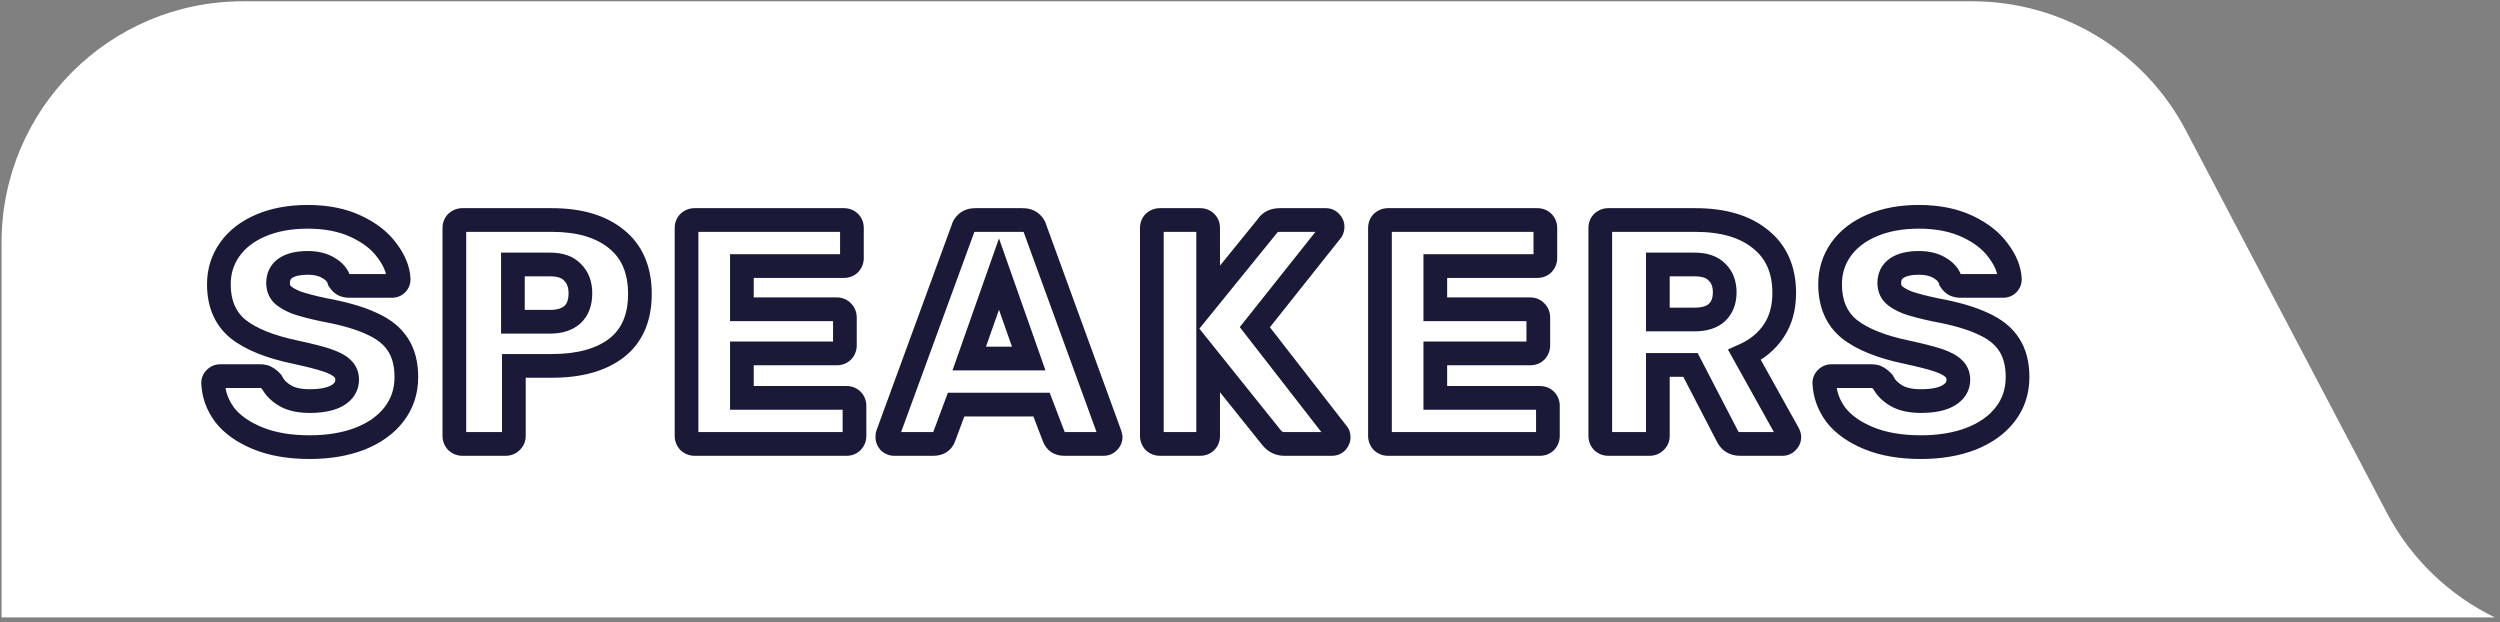 <svg xmlns="http://www.w3.org/2000/svg" width="422" height="105" viewBox="0 0 422 105" fill="none"><rect x="0" y="0" width="422" height="105" fill="#808080" stroke="none"/><g clip-path="url(#clip0_166_146)"><path d="M421.114 104.219C413.429 100.471 406.993 94.353 402.907 86.579L368.959 21.991C361.922 8.6 348.037 0.219 332.917 0.219H40.987C18.499 0.219 0.265 18.453 0.265 40.941V104.219H421.114Z" fill="white"></path></g><mask id="path-2-outside-1_166_146" maskUnits="userSpaceOnUse" x="33.409" y="33.938" width="310" height="44" fill="black"><rect fill="white" x="33.409" y="33.938" width="310" height="44"></rect><path d="M52.283 75.478C48.863 75.478 45.929 74.974 43.481 73.966C41.033 72.958 39.179 71.644 37.919 70.024C36.695 68.368 36.047 66.568 35.975 64.624C35.975 64.336 36.083 64.084 36.299 63.868C36.551 63.616 36.839 63.49 37.163 63.49H43.967C44.399 63.49 44.741 63.58 44.993 63.76C45.281 63.904 45.569 64.138 45.857 64.462C46.325 65.398 47.081 66.172 48.125 66.784C49.169 67.396 50.555 67.702 52.283 67.702C54.335 67.702 55.901 67.378 56.981 66.73C58.061 66.082 58.601 65.2 58.601 64.084C58.601 63.292 58.313 62.644 57.737 62.14C57.197 61.636 56.333 61.186 55.145 60.79C53.957 60.394 52.193 59.944 49.853 59.44C45.533 58.54 42.293 57.226 40.133 55.498C38.009 53.734 36.947 51.232 36.947 47.992C36.947 45.796 37.559 43.834 38.783 42.106C40.007 40.378 41.753 39.028 44.021 38.056C46.289 37.084 48.935 36.598 51.959 36.598C55.091 36.598 57.809 37.138 60.113 38.218C62.417 39.298 64.163 40.666 65.351 42.322C66.575 43.942 67.223 45.544 67.295 47.128C67.295 47.452 67.187 47.722 66.971 47.938C66.755 48.154 66.485 48.262 66.161 48.262H59.033C58.601 48.262 58.241 48.19 57.953 48.046C57.701 47.902 57.467 47.668 57.251 47.344C57.035 46.516 56.441 45.814 55.469 45.238C54.533 44.662 53.363 44.374 51.959 44.374C50.339 44.374 49.097 44.662 48.233 45.238C47.369 45.814 46.937 46.66 46.937 47.776C46.937 48.532 47.171 49.162 47.639 49.666C48.143 50.17 48.935 50.638 50.015 51.07C51.131 51.466 52.715 51.88 54.767 52.312C58.115 52.924 60.779 53.698 62.759 54.634C64.775 55.534 66.251 56.722 67.187 58.198C68.123 59.638 68.591 61.456 68.591 63.652C68.591 66.064 67.889 68.17 66.485 69.97C65.117 71.734 63.191 73.102 60.707 74.074C58.259 75.01 55.451 75.478 52.283 75.478ZM78.046 74.938C77.686 74.938 77.362 74.812 77.074 74.56C76.822 74.272 76.696 73.948 76.696 73.588V38.488C76.696 38.092 76.822 37.768 77.074 37.516C77.362 37.264 77.686 37.138 78.046 37.138H93.166C97.774 37.138 101.392 38.2 104.02 40.324C106.684 42.448 108.016 45.544 108.016 49.612C108.016 53.644 106.702 56.686 104.074 58.738C101.446 60.754 97.81 61.762 93.166 61.762H86.74V73.588C86.74 73.984 86.596 74.308 86.308 74.56C86.056 74.812 85.732 74.938 85.336 74.938H78.046ZM92.896 54.31C94.48 54.31 95.722 53.914 96.622 53.122C97.522 52.294 97.972 51.088 97.972 49.504C97.972 48.028 97.54 46.858 96.676 45.994C95.848 45.094 94.588 44.644 92.896 44.644H86.578V54.31H92.896ZM117.238 74.938C116.878 74.938 116.554 74.812 116.266 74.56C116.014 74.272 115.888 73.948 115.888 73.588V38.488C115.888 38.092 116.014 37.768 116.266 37.516C116.554 37.264 116.878 37.138 117.238 37.138H142.456C142.852 37.138 143.176 37.264 143.428 37.516C143.68 37.768 143.806 38.092 143.806 38.488V43.564C143.806 43.924 143.68 44.248 143.428 44.536C143.176 44.788 142.852 44.914 142.456 44.914H125.23V52.204H141.268C141.664 52.204 141.988 52.348 142.24 52.636C142.492 52.888 142.618 53.212 142.618 53.608V58.306C142.618 58.666 142.492 58.99 142.24 59.278C141.988 59.53 141.664 59.656 141.268 59.656H125.23V67.162H142.888C143.284 67.162 143.608 67.288 143.86 67.54C144.112 67.792 144.238 68.116 144.238 68.512V73.588C144.238 73.948 144.112 74.272 143.86 74.56C143.608 74.812 143.284 74.938 142.888 74.938H117.238ZM150.916 74.938C150.628 74.938 150.358 74.83 150.106 74.614C149.89 74.362 149.782 74.092 149.782 73.804C149.782 73.588 149.8 73.426 149.836 73.318L162.526 38.65C162.634 38.218 162.868 37.858 163.228 37.57C163.588 37.282 164.056 37.138 164.632 37.138H172.624C173.2 37.138 173.668 37.282 174.028 37.57C174.388 37.858 174.622 38.218 174.73 38.65L187.366 73.318L187.474 73.804C187.474 74.092 187.348 74.362 187.096 74.614C186.88 74.83 186.61 74.938 186.286 74.938H179.644C178.78 74.938 178.204 74.56 177.916 73.804L175.81 68.296H161.392L159.34 73.804C159.052 74.56 158.458 74.938 157.558 74.938H150.916ZM173.65 60.52L168.628 46.264L163.606 60.52H173.65ZM195.781 74.938C195.421 74.938 195.097 74.812 194.809 74.56C194.557 74.272 194.431 73.948 194.431 73.588V38.488C194.431 38.092 194.557 37.768 194.809 37.516C195.097 37.264 195.421 37.138 195.781 37.138H202.585C202.981 37.138 203.305 37.264 203.557 37.516C203.809 37.768 203.935 38.092 203.935 38.488V50.476L213.925 38.164C214.357 37.48 215.059 37.138 216.031 37.138H223.807C224.131 37.138 224.401 37.264 224.617 37.516C224.833 37.732 224.941 37.984 224.941 38.272C224.941 38.524 224.887 38.74 224.779 38.92L211.819 55.228L225.751 73.156C225.895 73.3 225.967 73.516 225.967 73.804C225.967 74.092 225.859 74.362 225.643 74.614C225.427 74.83 225.157 74.938 224.833 74.938H216.787C215.923 74.938 215.203 74.578 214.627 73.858L203.935 60.52V73.588C203.935 73.984 203.809 74.308 203.557 74.56C203.305 74.812 202.981 74.938 202.585 74.938H195.781ZM234.287 74.938C233.927 74.938 233.603 74.812 233.315 74.56C233.063 74.272 232.937 73.948 232.937 73.588V38.488C232.937 38.092 233.063 37.768 233.315 37.516C233.603 37.264 233.927 37.138 234.287 37.138H259.505C259.901 37.138 260.225 37.264 260.477 37.516C260.729 37.768 260.855 38.092 260.855 38.488V43.564C260.855 43.924 260.729 44.248 260.477 44.536C260.225 44.788 259.901 44.914 259.505 44.914H242.279V52.204H258.317C258.713 52.204 259.037 52.348 259.289 52.636C259.541 52.888 259.667 53.212 259.667 53.608V58.306C259.667 58.666 259.541 58.99 259.289 59.278C259.037 59.53 258.713 59.656 258.317 59.656H242.279V67.162H259.937C260.333 67.162 260.657 67.288 260.909 67.54C261.161 67.792 261.287 68.116 261.287 68.512V73.588C261.287 73.948 261.161 74.272 260.909 74.56C260.657 74.812 260.333 74.938 259.937 74.938H234.287ZM271.476 74.938C271.116 74.938 270.792 74.812 270.504 74.56C270.252 74.272 270.126 73.948 270.126 73.588V38.488C270.126 38.092 270.252 37.768 270.504 37.516C270.792 37.264 271.116 37.138 271.476 37.138H286.164C290.88 37.138 294.552 38.218 297.18 40.378C299.844 42.502 301.176 45.526 301.176 49.45C301.176 51.97 300.582 54.112 299.394 55.876C298.206 57.64 296.568 58.99 294.48 59.926L301.878 73.21C301.986 73.426 302.04 73.624 302.04 73.804C302.04 74.092 301.914 74.362 301.662 74.614C301.446 74.83 301.194 74.938 300.906 74.938H293.724C292.68 74.938 291.942 74.452 291.51 73.48L285.354 61.6H279.846V73.588C279.846 73.984 279.702 74.308 279.414 74.56C279.162 74.812 278.838 74.938 278.442 74.938H271.476ZM286.056 53.932C287.712 53.932 288.972 53.536 289.836 52.744C290.7 51.916 291.132 50.782 291.132 49.342C291.132 47.902 290.7 46.768 289.836 45.94C289.008 45.076 287.748 44.644 286.056 44.644H279.846V53.932H286.056ZM324.255 75.478C320.835 75.478 317.901 74.974 315.453 73.966C313.005 72.958 311.151 71.644 309.891 70.024C308.667 68.368 308.019 66.568 307.947 64.624C307.947 64.336 308.055 64.084 308.271 63.868C308.523 63.616 308.811 63.49 309.135 63.49H315.939C316.371 63.49 316.713 63.58 316.965 63.76C317.253 63.904 317.541 64.138 317.829 64.462C318.297 65.398 319.053 66.172 320.097 66.784C321.141 67.396 322.527 67.702 324.255 67.702C326.307 67.702 327.873 67.378 328.953 66.73C330.033 66.082 330.573 65.2 330.573 64.084C330.573 63.292 330.285 62.644 329.709 62.14C329.169 61.636 328.305 61.186 327.117 60.79C325.929 60.394 324.165 59.944 321.825 59.44C317.505 58.54 314.265 57.226 312.105 55.498C309.981 53.734 308.919 51.232 308.919 47.992C308.919 45.796 309.531 43.834 310.755 42.106C311.979 40.378 313.725 39.028 315.993 38.056C318.261 37.084 320.907 36.598 323.931 36.598C327.063 36.598 329.781 37.138 332.085 38.218C334.389 39.298 336.135 40.666 337.323 42.322C338.547 43.942 339.195 45.544 339.267 47.128C339.267 47.452 339.159 47.722 338.943 47.938C338.727 48.154 338.457 48.262 338.133 48.262H331.005C330.573 48.262 330.213 48.19 329.925 48.046C329.673 47.902 329.439 47.668 329.223 47.344C329.007 46.516 328.413 45.814 327.441 45.238C326.505 44.662 325.335 44.374 323.931 44.374C322.311 44.374 321.069 44.662 320.205 45.238C319.341 45.814 318.909 46.66 318.909 47.776C318.909 48.532 319.143 49.162 319.611 49.666C320.115 50.17 320.907 50.638 321.987 51.07C323.103 51.466 324.687 51.88 326.739 52.312C330.087 52.924 332.751 53.698 334.731 54.634C336.747 55.534 338.223 56.722 339.159 58.198C340.095 59.638 340.563 61.456 340.563 63.652C340.563 66.064 339.861 68.17 338.457 69.97C337.089 71.734 335.163 73.102 332.679 74.074C330.231 75.01 327.423 75.478 324.255 75.478Z"></path></mask><path d="M43.481 73.966L44.243 72.116L44.243 72.116L43.481 73.966ZM37.919 70.024L36.311 71.213L36.325 71.232L36.34 71.252L37.919 70.024ZM35.975 64.624H33.975V64.661L33.977 64.698L35.975 64.624ZM36.299 63.868L34.885 62.453L34.885 62.453L36.299 63.868ZM44.993 63.76L43.831 65.387L43.958 65.478L44.099 65.549L44.993 63.76ZM45.857 64.462L47.646 63.567L47.528 63.331L47.352 63.133L45.857 64.462ZM48.125 66.784L47.114 68.509L47.114 68.509L48.125 66.784ZM56.981 66.73L55.952 65.015L55.952 65.015L56.981 66.73ZM57.737 62.14L56.373 63.602L56.396 63.624L56.42 63.645L57.737 62.14ZM55.145 60.79L55.778 58.892L55.778 58.892L55.145 60.79ZM49.853 59.44L50.274 57.484L50.261 57.482L49.853 59.44ZM40.133 55.498L38.855 57.036L38.87 57.048L38.884 57.059L40.133 55.498ZM38.783 42.106L37.151 40.95L37.151 40.95L38.783 42.106ZM44.021 38.056L43.233 36.218L43.233 36.218L44.021 38.056ZM60.113 38.218L59.264 40.029L59.264 40.029L60.113 38.218ZM65.351 42.322L63.726 43.488L63.74 43.508L63.755 43.527L65.351 42.322ZM67.295 47.128H69.295V47.082L69.293 47.037L67.295 47.128ZM66.971 47.938L68.385 49.352L68.385 49.352L66.971 47.938ZM57.953 48.046L56.961 49.782L57.009 49.81L57.059 49.835L57.953 48.046ZM57.251 47.344L55.316 47.849L55.401 48.174L55.587 48.453L57.251 47.344ZM55.469 45.238L54.421 46.941L54.435 46.95L54.45 46.958L55.469 45.238ZM48.233 45.238L49.343 46.902L49.343 46.902L48.233 45.238ZM47.639 49.666L46.174 51.027L46.199 51.054L46.225 51.08L47.639 49.666ZM50.015 51.07L49.272 52.927L49.309 52.941L49.346 52.955L50.015 51.07ZM54.767 52.312L54.355 54.269L54.381 54.274L54.407 54.279L54.767 52.312ZM62.759 54.634L61.904 56.442L61.924 56.451L61.944 56.46L62.759 54.634ZM67.187 58.198L65.498 59.269L65.504 59.278L65.51 59.288L67.187 58.198ZM66.485 69.97L64.908 68.74L64.905 68.744L66.485 69.97ZM60.707 74.074L61.422 75.942L61.429 75.939L61.436 75.936L60.707 74.074ZM52.283 75.478V73.478C49.052 73.478 46.39 73.001 44.243 72.116L43.481 73.966L42.72 75.815C45.468 76.947 48.675 77.478 52.283 77.478V75.478ZM43.481 73.966L44.243 72.116C42.025 71.203 40.491 70.073 39.498 68.796L37.919 70.024L36.34 71.252C37.867 73.215 40.041 74.712 42.72 75.815L43.481 73.966ZM37.919 70.024L39.528 68.835C38.528 67.483 38.03 66.067 37.974 64.55L35.975 64.624L33.977 64.698C34.064 67.068 34.862 69.253 36.311 71.213L37.919 70.024ZM35.975 64.624H37.975C37.975 64.737 37.953 64.871 37.895 65.007C37.837 65.14 37.765 65.231 37.713 65.282L36.299 63.868L34.885 62.453C34.319 63.019 33.975 63.771 33.975 64.624H35.975ZM36.299 63.868L37.713 65.282C37.686 65.309 37.619 65.367 37.506 65.417C37.389 65.468 37.268 65.49 37.163 65.49V63.49V61.49C36.253 61.49 35.471 61.868 34.885 62.453L36.299 63.868ZM37.163 63.49V65.49H43.967V63.49V61.49H37.163V63.49ZM43.967 63.49V65.49C44.048 65.49 44.066 65.499 44.039 65.491C44.008 65.483 43.928 65.457 43.831 65.387L44.993 63.76L46.156 62.132C45.454 61.631 44.656 61.49 43.967 61.49V63.49ZM44.993 63.76L44.099 65.549C44.095 65.547 44.188 65.595 44.362 65.79L45.857 64.462L47.352 63.133C46.95 62.681 46.467 62.261 45.888 61.971L44.993 63.76ZM45.857 64.462L44.068 65.356C44.735 66.69 45.789 67.733 47.114 68.509L48.125 66.784L49.137 65.058C48.373 64.611 47.915 64.105 47.646 63.567L45.857 64.462ZM48.125 66.784L47.114 68.509C48.568 69.362 50.343 69.702 52.283 69.702V67.702V65.702C50.767 65.702 49.77 65.43 49.137 65.058L48.125 66.784ZM52.283 67.702V69.702C54.493 69.702 56.481 69.362 58.01 68.445L56.981 66.73L55.952 65.015C55.321 65.393 54.178 65.702 52.283 65.702V67.702ZM56.981 66.73L58.01 68.445C59.6 67.491 60.601 66.004 60.601 64.084H58.601H56.601C56.601 64.396 56.522 64.673 55.952 65.015L56.981 66.73ZM58.601 64.084H60.601C60.601 62.738 60.081 61.533 59.054 60.635L57.737 62.14L56.42 63.645C56.545 63.754 56.601 63.846 56.601 64.084H58.601ZM57.737 62.14L59.102 60.678C58.254 59.887 57.074 59.325 55.778 58.892L55.145 60.79L54.513 62.687C55.592 63.047 56.14 63.385 56.373 63.602L57.737 62.14ZM55.145 60.79L55.778 58.892C54.484 58.461 52.634 57.993 50.274 57.485L49.853 59.44L49.432 61.395C51.752 61.895 53.431 62.327 54.513 62.687L55.145 60.79ZM49.853 59.44L50.261 57.482C46.085 56.612 43.193 55.385 41.383 53.936L40.133 55.498L38.884 57.059C41.393 59.067 44.981 60.468 49.445 61.398L49.853 59.44ZM40.133 55.498L41.411 53.959C39.826 52.643 38.947 50.752 38.947 47.992H36.947H34.947C34.947 51.712 36.192 54.825 38.855 57.036L40.133 55.498ZM36.947 47.992H38.947C38.947 46.194 39.44 44.639 40.415 43.262L38.783 42.106L37.151 40.95C35.678 43.029 34.947 45.398 34.947 47.992H36.947ZM38.783 42.106L40.415 43.262C41.393 41.881 42.823 40.745 44.809 39.894L44.021 38.056L43.233 36.218C40.683 37.31 38.621 38.874 37.151 40.95L38.783 42.106ZM44.021 38.056L44.809 39.894C46.779 39.05 49.147 38.598 51.959 38.598V36.598V34.598C48.724 34.598 45.8 35.118 43.233 36.218L44.021 38.056ZM51.959 36.598V38.598C54.864 38.598 57.28 39.099 59.264 40.029L60.113 38.218L60.962 36.407C58.338 35.177 55.318 34.598 51.959 34.598V36.598ZM60.113 38.218L59.264 40.029C61.334 40.999 62.781 42.17 63.726 43.488L65.351 42.322L66.976 41.156C65.545 39.161 63.5 37.596 60.962 36.407L60.113 38.218ZM65.351 42.322L63.755 43.527C64.804 44.915 65.248 46.138 65.297 47.219L67.295 47.128L69.293 47.037C69.198 44.949 68.346 42.968 66.947 41.116L65.351 42.322ZM67.295 47.128H65.295C65.295 47.064 65.306 46.957 65.357 46.831C65.409 46.701 65.483 46.597 65.557 46.523L66.971 47.938L68.385 49.352C69.001 48.736 69.295 47.947 69.295 47.128H67.295ZM66.971 47.938L65.557 46.523C65.631 46.45 65.735 46.375 65.864 46.324C65.991 46.273 66.098 46.262 66.161 46.262V48.262V50.262C66.98 50.262 67.77 49.968 68.385 49.352L66.971 47.938ZM66.161 48.262V46.262H59.033V48.262V50.262H66.161V48.262ZM59.033 48.262V46.262C58.926 46.262 58.862 46.253 58.831 46.247C58.802 46.241 58.812 46.239 58.848 46.257L57.953 48.046L57.059 49.835C57.703 50.157 58.392 50.262 59.033 50.262V48.262ZM57.953 48.046L58.946 46.309C58.994 46.337 59.011 46.357 59.003 46.348C58.994 46.339 58.963 46.305 58.915 46.234L57.251 47.344L55.587 48.453C55.919 48.951 56.363 49.441 56.961 49.782L57.953 48.046ZM57.251 47.344L59.186 46.839C58.799 45.353 57.764 44.273 56.489 43.517L55.469 45.238L54.45 46.958C55.118 47.355 55.271 47.678 55.316 47.849L57.251 47.344ZM55.469 45.238L56.517 43.534C55.19 42.717 53.632 42.374 51.959 42.374V44.374V46.374C53.094 46.374 53.877 46.606 54.421 46.941L55.469 45.238ZM51.959 44.374V42.374C50.149 42.374 48.453 42.688 47.124 43.574L48.233 45.238L49.343 46.902C49.742 46.636 50.53 46.374 51.959 46.374V44.374ZM48.233 45.238L47.124 43.574C45.656 44.552 44.937 46.05 44.937 47.776H46.937H48.937C48.937 47.269 49.083 47.075 49.343 46.902L48.233 45.238ZM46.937 47.776H44.937C44.937 48.982 45.327 50.115 46.174 51.027L47.639 49.666L49.105 48.305C49.016 48.209 48.937 48.081 48.937 47.776H46.937ZM47.639 49.666L46.225 51.08C47.004 51.859 48.08 52.45 49.272 52.927L50.015 51.07L50.758 49.213C49.79 48.826 49.282 48.481 49.053 48.252L47.639 49.666ZM50.015 51.07L49.346 52.955C50.587 53.395 52.271 53.83 54.355 54.269L54.767 52.312L55.179 50.355C53.159 49.929 51.676 49.537 50.684 49.185L50.015 51.07ZM54.767 52.312L54.407 54.279C57.668 54.875 60.144 55.609 61.904 56.442L62.759 54.634L63.614 52.826C61.415 51.786 58.563 50.972 55.127 50.344L54.767 52.312ZM62.759 54.634L61.944 56.46C63.695 57.242 64.822 58.203 65.498 59.269L67.187 58.198L68.876 57.127C67.68 55.241 65.855 53.826 63.575 52.807L62.759 54.634ZM67.187 58.198L65.51 59.288C66.184 60.324 66.591 61.736 66.591 63.652H68.591H70.591C70.591 61.176 70.062 58.952 68.864 57.108L67.187 58.198ZM68.591 63.652H66.591C66.591 65.645 66.022 67.312 64.908 68.74L66.485 69.97L68.062 71.2C69.757 69.028 70.591 66.482 70.591 63.652H68.591ZM66.485 69.97L64.905 68.744C63.798 70.172 62.192 71.345 59.978 72.211L60.707 74.074L61.436 75.936C64.19 74.859 66.437 73.296 68.066 71.195L66.485 69.97ZM60.707 74.074L59.993 72.206C57.815 73.038 55.257 73.478 52.283 73.478V75.478V77.478C55.646 77.478 58.703 76.981 61.422 75.942L60.707 74.074ZM77.074 74.56L75.569 75.877L75.656 75.977L75.757 76.065L77.074 74.56ZM77.074 37.516L75.757 36.011L75.707 36.054L75.66 36.102L77.074 37.516ZM104.02 40.324L102.763 41.879L102.773 41.888L104.02 40.324ZM104.074 58.738L105.291 60.325L105.298 60.319L105.305 60.314L104.074 58.738ZM86.74 61.762V59.762H84.74V61.762H86.74ZM86.308 74.56L84.991 73.055L84.941 73.098L84.894 73.145L86.308 74.56ZM96.622 53.122L97.943 54.623L97.96 54.609L97.976 54.594L96.622 53.122ZM96.676 45.994L95.204 47.348L95.232 47.379L95.262 47.408L96.676 45.994ZM86.578 44.644V42.644H84.578V44.644H86.578ZM86.578 54.31H84.578V56.31H86.578V54.31ZM78.046 74.938V72.938C78.105 72.938 78.18 72.949 78.258 72.979C78.333 73.009 78.377 73.043 78.391 73.055L77.074 74.56L75.757 76.065C76.384 76.614 77.169 76.938 78.046 76.938V74.938ZM77.074 74.56L78.579 73.243C78.591 73.256 78.625 73.3 78.654 73.376C78.684 73.453 78.696 73.529 78.696 73.588H76.696H74.696C74.696 74.464 75.019 75.249 75.569 75.877L77.074 74.56ZM76.696 73.588H78.696V38.488H76.696H74.696V73.588H76.696ZM76.696 38.488H78.696C78.696 38.504 78.693 38.574 78.654 38.673C78.614 38.776 78.553 38.865 78.488 38.93L77.074 37.516L75.66 36.102C74.989 36.772 74.696 37.626 74.696 38.488H76.696ZM77.074 37.516L78.391 39.021C78.377 39.033 78.333 39.067 78.258 39.096C78.18 39.126 78.105 39.138 78.046 39.138V37.138V35.138C77.169 35.138 76.384 35.461 75.757 36.011L77.074 37.516ZM78.046 37.138V39.138H93.166V37.138V35.138H78.046V37.138ZM93.166 37.138V39.138C97.482 39.138 100.601 40.132 102.763 41.879L104.02 40.324L105.277 38.768C102.183 36.267 98.066 35.138 93.166 35.138V37.138ZM104.02 40.324L102.773 41.888C104.867 43.557 106.016 46.021 106.016 49.612H108.016H110.016C110.016 45.066 108.501 41.339 105.267 38.76L104.02 40.324ZM108.016 49.612H106.016C106.016 53.171 104.883 55.569 102.843 57.161L104.074 58.738L105.305 60.314C108.521 57.803 110.016 54.116 110.016 49.612H108.016ZM104.074 58.738L102.857 57.151C100.694 58.81 97.543 59.762 93.166 59.762V61.762V63.762C98.077 63.762 102.198 62.698 105.291 60.325L104.074 58.738ZM93.166 61.762V59.762H86.74V61.762V63.762H93.166V61.762ZM86.74 61.762H84.74V73.588H86.74H88.74V61.762H86.74ZM86.74 73.588H84.74C84.74 73.539 84.75 73.438 84.804 73.316C84.859 73.192 84.934 73.104 84.991 73.055L86.308 74.56L87.625 76.065C88.364 75.418 88.74 74.538 88.74 73.588H86.74ZM86.308 74.56L84.894 73.145C84.959 73.081 85.048 73.019 85.151 72.979C85.25 72.941 85.32 72.938 85.336 72.938V74.938V76.938C86.198 76.938 87.052 76.644 87.722 75.974L86.308 74.56ZM85.336 74.938V72.938H78.046V74.938V76.938H85.336V74.938ZM92.896 54.31V56.31C94.807 56.31 96.574 55.828 97.943 54.623L96.622 53.122L95.301 51.62C94.87 52 94.152 52.31 92.896 52.31V54.31ZM96.622 53.122L97.976 54.594C99.401 53.283 99.972 51.472 99.972 49.504H97.972H95.972C95.972 50.703 95.643 51.305 95.268 51.65L96.622 53.122ZM97.972 49.504H99.972C99.972 47.615 99.405 45.894 98.09 44.58L96.676 45.994L95.262 47.408C95.675 47.821 95.972 48.44 95.972 49.504H97.972ZM96.676 45.994L98.148 44.64C96.813 43.189 94.926 42.644 92.896 42.644V44.644V46.644C94.25 46.644 94.882 46.998 95.204 47.348L96.676 45.994ZM92.896 44.644V42.644H86.578V44.644V46.644H92.896V44.644ZM86.578 44.644H84.578V54.31H86.578H88.578V44.644H86.578ZM86.578 54.31V56.31H92.896V54.31V52.31H86.578V54.31ZM116.266 74.56L114.761 75.877L114.849 75.977L114.949 76.065L116.266 74.56ZM116.266 37.516L114.949 36.011L114.899 36.054L114.852 36.102L116.266 37.516ZM143.428 37.516L142.014 38.93L143.428 37.516ZM143.428 44.536L144.842 45.95L144.889 45.903L144.933 45.853L143.428 44.536ZM125.23 44.914V42.914H123.23V44.914H125.23ZM125.23 52.204H123.23V54.204H125.23V52.204ZM142.24 52.636L140.735 53.953L140.779 54.003L140.826 54.05L142.24 52.636ZM142.24 59.278L143.654 60.692L143.701 60.645L143.745 60.595L142.24 59.278ZM125.23 59.656V57.656H123.23V59.656H125.23ZM125.23 67.162H123.23V69.162H125.23V67.162ZM143.86 67.54L142.446 68.954L142.446 68.954L143.86 67.54ZM143.86 74.56L145.274 75.974L145.321 75.927L145.365 75.877L143.86 74.56ZM117.238 74.938V72.938C117.297 72.938 117.373 72.949 117.45 72.979C117.525 73.009 117.57 73.043 117.583 73.055L116.266 74.56L114.949 76.065C115.577 76.614 116.361 76.938 117.238 76.938V74.938ZM116.266 74.56L117.771 73.243C117.783 73.256 117.817 73.3 117.847 73.376C117.877 73.453 117.888 73.529 117.888 73.588H115.888H113.888C113.888 74.464 114.212 75.249 114.761 75.877L116.266 74.56ZM115.888 73.588H117.888V38.488H115.888H113.888V73.588H115.888ZM115.888 38.488H117.888C117.888 38.504 117.885 38.574 117.847 38.673C117.806 38.776 117.745 38.865 117.68 38.93L116.266 37.516L114.852 36.102C114.181 36.772 113.888 37.626 113.888 38.488H115.888ZM116.266 37.516L117.583 39.021C117.57 39.033 117.525 39.067 117.45 39.096C117.373 39.126 117.297 39.138 117.238 39.138V37.138V35.138C116.361 35.138 115.577 35.461 114.949 36.011L116.266 37.516ZM117.238 37.138V39.138H142.456V37.138V35.138H117.238V37.138ZM142.456 37.138V39.138C142.44 39.138 142.37 39.135 142.271 39.096C142.168 39.056 142.079 38.995 142.014 38.93L143.428 37.516L144.842 36.102C144.172 35.431 143.318 35.138 142.456 35.138V37.138ZM143.428 37.516L142.014 38.93C141.949 38.865 141.888 38.776 141.847 38.673C141.809 38.574 141.806 38.504 141.806 38.488H143.806H145.806C145.806 37.626 145.513 36.772 144.842 36.102L143.428 37.516ZM143.806 38.488H141.806V43.564H143.806H145.806V38.488H143.806ZM143.806 43.564H141.806C141.806 43.505 141.817 43.429 141.847 43.352C141.877 43.276 141.911 43.232 141.923 43.219L143.428 44.536L144.933 45.853C145.482 45.225 145.806 44.44 145.806 43.564H143.806ZM143.428 44.536L142.014 43.121C142.079 43.056 142.168 42.995 142.271 42.955C142.37 42.917 142.44 42.914 142.456 42.914V44.914V46.914C143.318 46.914 144.172 46.62 144.842 45.95L143.428 44.536ZM142.456 44.914V42.914H125.23V44.914V46.914H142.456V44.914ZM125.23 44.914H123.23V52.204H125.23H127.23V44.914H125.23ZM125.23 52.204V54.204H141.268V52.204V50.204H125.23V52.204ZM141.268 52.204V54.204C141.219 54.204 141.118 54.194 140.996 54.139C140.872 54.084 140.785 54.01 140.735 53.953L142.24 52.636L143.745 51.319C143.099 50.58 142.218 50.204 141.268 50.204V52.204ZM142.24 52.636L140.826 54.05C140.761 53.985 140.7 53.896 140.659 53.793C140.621 53.694 140.618 53.623 140.618 53.608H142.618H144.618C144.618 52.746 144.325 51.892 143.654 51.221L142.24 52.636ZM142.618 53.608H140.618V58.306H142.618H144.618V53.608H142.618ZM142.618 58.306H140.618C140.618 58.247 140.629 58.171 140.659 58.094C140.689 58.018 140.723 57.974 140.735 57.961L142.24 59.278L143.745 60.595C144.294 59.967 144.618 59.182 144.618 58.306H142.618ZM142.24 59.278L140.826 57.864C140.891 57.798 140.98 57.737 141.083 57.697C141.182 57.659 141.252 57.656 141.268 57.656V59.656V61.656C142.13 61.656 142.984 61.362 143.654 60.692L142.24 59.278ZM141.268 59.656V57.656H125.23V59.656V61.656H141.268V59.656ZM125.23 59.656H123.23V67.162H125.23H127.23V59.656H125.23ZM125.23 67.162V69.162H142.888V67.162V65.162H125.23V67.162ZM142.888 67.162V69.162C142.872 69.162 142.802 69.159 142.703 69.12C142.6 69.08 142.511 69.019 142.446 68.954L143.86 67.54L145.274 66.126C144.604 65.455 143.75 65.162 142.888 65.162V67.162ZM143.86 67.54L142.446 68.954C142.381 68.889 142.32 68.8 142.28 68.697C142.241 68.598 142.238 68.528 142.238 68.512H144.238H146.238C146.238 67.65 145.945 66.796 145.274 66.126L143.86 67.54ZM144.238 68.512H142.238V73.588H144.238H146.238V68.512H144.238ZM144.238 73.588H142.238C142.238 73.529 142.249 73.453 142.28 73.376C142.309 73.3 142.343 73.256 142.355 73.243L143.86 74.56L145.365 75.877C145.914 75.249 146.238 74.464 146.238 73.588H144.238ZM143.86 74.56L142.446 73.145C142.511 73.081 142.6 73.019 142.703 72.979C142.802 72.941 142.872 72.938 142.888 72.938V74.938V76.938C143.75 76.938 144.604 76.644 145.274 75.974L143.86 74.56ZM142.888 74.938V72.938H117.238V74.938V76.938H142.888V74.938ZM150.106 74.614L148.588 75.915L148.688 76.032L148.805 76.132L150.106 74.614ZM149.836 73.318L147.958 72.63L147.948 72.658L147.939 72.685L149.836 73.318ZM162.526 38.65L164.404 39.337L164.441 39.238L164.467 39.135L162.526 38.65ZM163.228 37.57L164.478 39.132L164.478 39.132L163.228 37.57ZM174.028 37.57L175.278 36.008L175.278 36.008L174.028 37.57ZM174.73 38.65L172.79 39.135L172.815 39.236L172.851 39.335L174.73 38.65ZM187.366 73.318L189.319 72.884L189.29 72.756L189.245 72.633L187.366 73.318ZM187.474 73.804H189.474V73.584L189.427 73.37L187.474 73.804ZM187.096 74.614L188.51 76.028L188.511 76.028L187.096 74.614ZM177.916 73.804L179.785 73.092L179.784 73.09L177.916 73.804ZM175.81 68.296L177.678 67.582L177.187 66.296H175.81V68.296ZM161.392 68.296V66.296H160.003L159.518 67.597L161.392 68.296ZM159.34 73.804L161.209 74.516L161.212 74.509L161.214 74.502L159.34 73.804ZM173.65 60.52V62.52H176.475L175.537 59.855L173.65 60.52ZM168.628 46.264L170.515 45.599L168.628 40.244L166.742 45.599L168.628 46.264ZM163.606 60.52L161.72 59.855L160.781 62.52H163.606V60.52ZM150.916 74.938V72.938C151.029 72.938 151.142 72.96 151.241 73C151.336 73.038 151.391 73.08 151.408 73.095L150.106 74.614L148.805 76.132C149.361 76.609 150.079 76.938 150.916 76.938V74.938ZM150.106 74.614L151.625 73.312C151.64 73.329 151.682 73.384 151.72 73.48C151.76 73.578 151.782 73.691 151.782 73.804H149.782H147.782C147.782 74.641 148.111 75.359 148.588 75.915L150.106 74.614ZM149.782 73.804H151.782C151.782 73.747 151.785 73.73 151.784 73.741C151.783 73.748 151.78 73.769 151.774 73.801C151.768 73.832 151.756 73.884 151.734 73.95L149.836 73.318L147.939 72.685C147.799 73.106 147.782 73.529 147.782 73.804H149.782ZM149.836 73.318L151.714 74.005L164.404 39.337L162.526 38.65L160.648 37.962L147.958 72.63L149.836 73.318ZM162.526 38.65L164.467 39.135C164.468 39.129 164.469 39.128 164.467 39.132C164.465 39.136 164.463 39.141 164.46 39.146C164.457 39.151 164.455 39.152 164.456 39.151C164.458 39.149 164.464 39.142 164.478 39.132L163.228 37.57L161.979 36.008C161.29 36.559 160.804 37.292 160.586 38.165L162.526 38.65ZM163.228 37.57L164.478 39.132C164.449 39.154 164.429 39.16 164.437 39.157C164.451 39.153 164.509 39.138 164.632 39.138V37.138V35.138C163.718 35.138 162.775 35.371 161.979 36.008L163.228 37.57ZM164.632 37.138V39.138H172.624V37.138V35.138H164.632V37.138ZM172.624 37.138V39.138C172.747 39.138 172.806 39.153 172.819 39.157C172.828 39.16 172.807 39.154 172.779 39.132L174.028 37.57L175.278 36.008C174.482 35.371 173.539 35.138 172.624 35.138V37.138ZM174.028 37.57L172.779 39.132C172.793 39.142 172.799 39.149 172.8 39.151C172.802 39.152 172.8 39.151 172.797 39.146C172.794 39.141 172.791 39.136 172.79 39.132C172.788 39.128 172.788 39.129 172.79 39.135L174.73 38.65L176.671 38.165C176.452 37.292 175.967 36.559 175.278 36.008L174.028 37.57ZM174.73 38.65L172.851 39.335L185.487 74.003L187.366 73.318L189.245 72.633L176.609 37.965L174.73 38.65ZM187.366 73.318L185.414 73.752L185.522 74.238L187.474 73.804L189.427 73.37L189.319 72.884L187.366 73.318ZM187.474 73.804H185.474C185.474 73.645 185.511 73.497 185.567 73.376C185.62 73.263 185.675 73.207 185.682 73.2L187.096 74.614L188.511 76.028C189.043 75.495 189.474 74.742 189.474 73.804H187.474ZM187.096 74.614L185.682 73.2C185.756 73.126 185.86 73.051 185.989 73C186.116 72.949 186.223 72.938 186.286 72.938V74.938V76.938C187.105 76.938 187.895 76.644 188.51 76.028L187.096 74.614ZM186.286 74.938V72.938H179.644V74.938V76.938H186.286V74.938ZM179.644 74.938V72.938C179.573 72.938 179.548 72.93 179.558 72.932C179.571 72.936 179.611 72.949 179.662 72.982C179.714 73.016 179.753 73.056 179.777 73.088C179.8 73.118 179.798 73.125 179.785 73.092L177.916 73.804L176.047 74.516C176.314 75.216 176.769 75.868 177.467 76.326C178.155 76.778 178.921 76.938 179.644 76.938V74.938ZM177.916 73.804L179.784 73.09L177.678 67.582L175.81 68.296L173.942 69.01L176.048 74.518L177.916 73.804ZM175.81 68.296V66.296H161.392V68.296V70.296H175.81V68.296ZM161.392 68.296L159.518 67.597L157.466 73.106L159.34 73.804L161.214 74.502L163.266 68.994L161.392 68.296ZM159.34 73.804L157.471 73.092C157.461 73.118 157.462 73.105 157.488 73.072C157.516 73.037 157.556 72.998 157.605 72.967C157.628 72.953 157.648 72.943 157.663 72.936C157.678 72.93 157.686 72.928 157.685 72.928C157.683 72.928 157.645 72.938 157.558 72.938V74.938V76.938C158.284 76.938 159.056 76.784 159.753 76.342C160.465 75.888 160.936 75.234 161.209 74.516L159.34 73.804ZM157.558 74.938V72.938H150.916V74.938V76.938H157.558V74.938ZM173.65 60.52L175.537 59.855L170.515 45.599L168.628 46.264L166.742 46.928L171.764 61.184L173.65 60.52ZM168.628 46.264L166.742 45.599L161.72 59.855L163.606 60.52L165.493 61.184L170.515 46.928L168.628 46.264ZM163.606 60.52V62.52H173.65V60.52V58.52H163.606V60.52ZM194.809 74.56L193.303 75.877L193.391 75.977L193.492 76.065L194.809 74.56ZM194.809 37.516L193.492 36.011L193.441 36.054L193.394 36.102L194.809 37.516ZM203.557 37.516L202.142 38.93L202.142 38.93L203.557 37.516ZM203.935 50.476H201.935V56.115L205.488 51.736L203.935 50.476ZM213.925 38.164L215.478 39.424L215.552 39.332L215.616 39.232L213.925 38.164ZM224.617 37.516L223.098 38.817L223.148 38.876L223.202 38.93L224.617 37.516ZM224.779 38.92L226.344 40.164L226.426 40.061L226.494 39.949L224.779 38.92ZM211.819 55.228L210.253 53.983L209.275 55.214L210.239 56.455L211.819 55.228ZM225.751 73.156L224.171 74.383L224.248 74.482L224.336 74.57L225.751 73.156ZM225.643 74.614L227.057 76.028L227.111 75.974L227.161 75.915L225.643 74.614ZM214.627 73.858L216.188 72.608L216.187 72.607L214.627 73.858ZM203.935 60.52L205.495 59.269L201.935 54.827V60.52H203.935ZM203.557 74.56L202.142 73.145L203.557 74.56ZM195.781 74.938V72.938C195.84 72.938 195.915 72.949 195.992 72.979C196.068 73.009 196.112 73.043 196.126 73.055L194.809 74.56L193.492 76.065C194.119 76.614 194.904 76.938 195.781 76.938V74.938ZM194.809 74.56L196.314 73.243C196.325 73.256 196.36 73.3 196.389 73.376C196.419 73.453 196.431 73.529 196.431 73.588H194.431H192.431C192.431 74.464 192.754 75.249 193.303 75.877L194.809 74.56ZM194.431 73.588H196.431V38.488H194.431H192.431V73.588H194.431ZM194.431 38.488H196.431C196.431 38.504 196.428 38.574 196.389 38.673C196.349 38.776 196.288 38.865 196.223 38.93L194.809 37.516L193.394 36.102C192.724 36.772 192.431 37.626 192.431 38.488H194.431ZM194.809 37.516L196.126 39.021C196.112 39.033 196.068 39.067 195.992 39.096C195.915 39.126 195.84 39.138 195.781 39.138V37.138V35.138C194.904 35.138 194.119 35.461 193.492 36.011L194.809 37.516ZM195.781 37.138V39.138H202.585V37.138V35.138H195.781V37.138ZM202.585 37.138V39.138C202.569 39.138 202.499 39.135 202.4 39.096C202.297 39.056 202.207 38.995 202.142 38.93L203.557 37.516L204.971 36.102C204.3 35.431 203.446 35.138 202.585 35.138V37.138ZM203.557 37.516L202.142 38.93C202.077 38.865 202.016 38.776 201.976 38.673C201.938 38.574 201.935 38.504 201.935 38.488H203.935H205.935C205.935 37.626 205.641 36.772 204.971 36.102L203.557 37.516ZM203.935 38.488H201.935V50.476H203.935H205.935V38.488H203.935ZM203.935 50.476L205.488 51.736L215.478 39.424L213.925 38.164L212.372 36.904L202.382 49.216L203.935 50.476ZM213.925 38.164L215.616 39.232C215.624 39.218 215.631 39.209 215.635 39.205C215.639 39.2 215.641 39.198 215.641 39.198C215.641 39.198 215.642 39.197 215.642 39.197C215.643 39.197 215.645 39.195 215.651 39.192C215.671 39.183 215.776 39.138 216.031 39.138V37.138V35.138C214.533 35.138 213.11 35.708 212.234 37.096L213.925 38.164ZM216.031 37.138V39.138H223.807V37.138V35.138H216.031V37.138ZM223.807 37.138V39.138C223.702 39.138 223.559 39.116 223.406 39.045C223.255 38.974 223.154 38.883 223.098 38.817L224.617 37.516L226.135 36.214C225.55 35.531 224.731 35.138 223.807 35.138V37.138ZM224.617 37.516L223.202 38.93C223.151 38.879 223.078 38.788 223.021 38.655C222.963 38.519 222.941 38.385 222.941 38.272H224.941H226.941C226.941 37.419 226.597 36.667 226.031 36.102L224.617 37.516ZM224.941 38.272H222.941C222.941 38.234 222.951 38.079 223.064 37.891L224.779 38.92L226.494 39.949C226.822 39.401 226.941 38.813 226.941 38.272H224.941ZM224.779 38.92L223.213 37.675L210.253 53.983L211.819 55.228L213.384 56.472L226.344 40.164L224.779 38.92ZM211.819 55.228L210.239 56.455L224.171 74.383L225.751 73.156L227.33 71.928L213.398 54.001L211.819 55.228ZM225.751 73.156L224.336 74.57C223.973 74.207 223.967 73.824 223.967 73.804H225.967H227.967C227.967 73.207 227.816 72.393 227.165 71.742L225.751 73.156ZM225.967 73.804H223.967C223.967 73.691 223.989 73.578 224.029 73.48C224.067 73.384 224.109 73.329 224.124 73.312L225.643 74.614L227.161 75.915C227.638 75.359 227.967 74.641 227.967 73.804H225.967ZM225.643 74.614L224.228 73.2C224.302 73.126 224.406 73.051 224.535 73C224.662 72.949 224.769 72.938 224.833 72.938V74.938V76.938C225.651 76.938 226.441 76.644 227.057 76.028L225.643 74.614ZM224.833 74.938V72.938H216.787V74.938V76.938H224.833V74.938ZM216.787 74.938V72.938C216.576 72.938 216.414 72.891 216.188 72.608L214.627 73.858L213.065 75.107C213.991 76.265 215.27 76.938 216.787 76.938V74.938ZM214.627 73.858L216.187 72.607L205.495 59.269L203.935 60.52L202.374 61.771L213.066 75.109L214.627 73.858ZM203.935 60.52H201.935V73.588H203.935H205.935V60.52H203.935ZM203.935 73.588H201.935C201.935 73.572 201.938 73.502 201.976 73.403C202.016 73.3 202.077 73.211 202.142 73.145L203.557 74.56L204.971 75.974C205.641 75.304 205.935 74.45 205.935 73.588H203.935ZM203.557 74.56L202.142 73.145C202.207 73.081 202.297 73.019 202.4 72.979C202.499 72.941 202.569 72.938 202.585 72.938V74.938V76.938C203.446 76.938 204.3 76.644 204.971 75.974L203.557 74.56ZM202.585 74.938V72.938H195.781V74.938V76.938H202.585V74.938ZM233.315 74.56L231.81 75.877L231.898 75.977L231.998 76.065L233.315 74.56ZM233.315 37.516L231.998 36.011L231.948 36.054L231.901 36.102L233.315 37.516ZM260.477 37.516L259.063 38.93L260.477 37.516ZM260.477 44.536L261.891 45.95L261.939 45.903L261.982 45.853L260.477 44.536ZM242.279 44.914V42.914H240.279V44.914H242.279ZM242.279 52.204H240.279V54.204H242.279V52.204ZM259.289 52.636L257.784 53.953L257.828 54.003L257.875 54.05L259.289 52.636ZM259.289 59.278L260.703 60.692L260.751 60.645L260.794 60.595L259.289 59.278ZM242.279 59.656V57.656H240.279V59.656H242.279ZM242.279 67.162H240.279V69.162H242.279V67.162ZM260.909 67.54L259.495 68.954L259.495 68.954L260.909 67.54ZM260.909 74.56L262.323 75.974L262.371 75.927L262.414 75.877L260.909 74.56ZM234.287 74.938V72.938C234.346 72.938 234.422 72.949 234.499 72.979C234.575 73.009 234.619 73.043 234.632 73.055L233.315 74.56L231.998 76.065C232.626 76.614 233.411 76.938 234.287 76.938V74.938ZM233.315 74.56L234.82 73.243C234.832 73.256 234.866 73.3 234.896 73.376C234.926 73.453 234.937 73.529 234.937 73.588H232.937H230.937C230.937 74.464 231.261 75.249 231.81 75.877L233.315 74.56ZM232.937 73.588H234.937V38.488H232.937H230.937V73.588H232.937ZM232.937 38.488H234.937C234.937 38.504 234.934 38.574 234.896 38.673C234.856 38.776 234.794 38.865 234.729 38.93L233.315 37.516L231.901 36.102C231.231 36.772 230.937 37.626 230.937 38.488H232.937ZM233.315 37.516L234.632 39.021C234.619 39.033 234.575 39.067 234.499 39.096C234.422 39.126 234.346 39.138 234.287 39.138V37.138V35.138C233.411 35.138 232.626 35.461 231.998 36.011L233.315 37.516ZM234.287 37.138V39.138H259.505V37.138V35.138H234.287V37.138ZM259.505 37.138V39.138C259.489 39.138 259.419 39.135 259.32 39.096C259.217 39.056 259.128 38.995 259.063 38.93L260.477 37.516L261.891 36.102C261.221 35.431 260.367 35.138 259.505 35.138V37.138ZM260.477 37.516L259.063 38.93C258.998 38.865 258.937 38.776 258.897 38.673C258.858 38.574 258.855 38.504 258.855 38.488H260.855H262.855C262.855 37.626 262.562 36.772 261.891 36.102L260.477 37.516ZM260.855 38.488H258.855V43.564H260.855H262.855V38.488H260.855ZM260.855 43.564H258.855C258.855 43.505 258.867 43.429 258.897 43.352C258.926 43.276 258.96 43.232 258.972 43.219L260.477 44.536L261.982 45.853C262.532 45.225 262.855 44.44 262.855 43.564H260.855ZM260.477 44.536L259.063 43.121C259.128 43.056 259.217 42.995 259.32 42.955C259.419 42.917 259.489 42.914 259.505 42.914V44.914V46.914C260.367 46.914 261.221 46.62 261.891 45.95L260.477 44.536ZM259.505 44.914V42.914H242.279V44.914V46.914H259.505V44.914ZM242.279 44.914H240.279V52.204H242.279H244.279V44.914H242.279ZM242.279 52.204V54.204H258.317V52.204V50.204H242.279V52.204ZM258.317 52.204V54.204C258.268 54.204 258.167 54.194 258.045 54.139C257.921 54.084 257.834 54.01 257.784 53.953L259.289 52.636L260.794 51.319C260.148 50.58 259.267 50.204 258.317 50.204V52.204ZM259.289 52.636L257.875 54.05C257.81 53.985 257.749 53.896 257.709 53.793C257.67 53.694 257.667 53.623 257.667 53.608H259.667H261.667C261.667 52.746 261.374 51.892 260.703 51.221L259.289 52.636ZM259.667 53.608H257.667V58.306H259.667H261.667V53.608H259.667ZM259.667 58.306H257.667C257.667 58.247 257.679 58.171 257.709 58.094C257.738 58.018 257.772 57.974 257.784 57.961L259.289 59.278L260.794 60.595C261.344 59.967 261.667 59.182 261.667 58.306H259.667ZM259.289 59.278L257.875 57.864C257.94 57.798 258.029 57.737 258.132 57.697C258.231 57.659 258.301 57.656 258.317 57.656V59.656V61.656C259.179 61.656 260.033 61.362 260.703 60.692L259.289 59.278ZM258.317 59.656V57.656H242.279V59.656V61.656H258.317V59.656ZM242.279 59.656H240.279V67.162H242.279H244.279V59.656H242.279ZM242.279 67.162V69.162H259.937V67.162V65.162H242.279V67.162ZM259.937 67.162V69.162C259.921 69.162 259.851 69.159 259.752 69.12C259.649 69.08 259.56 69.019 259.495 68.954L260.909 67.54L262.323 66.126C261.653 65.455 260.799 65.162 259.937 65.162V67.162ZM260.909 67.54L259.495 68.954C259.43 68.889 259.369 68.8 259.329 68.697C259.29 68.598 259.287 68.528 259.287 68.512H261.287H263.287C263.287 67.65 262.994 66.796 262.323 66.126L260.909 67.54ZM261.287 68.512H259.287V73.588H261.287H263.287V68.512H261.287ZM261.287 73.588H259.287C259.287 73.529 259.299 73.453 259.329 73.376C259.358 73.3 259.392 73.256 259.404 73.243L260.909 74.56L262.414 75.877C262.964 75.249 263.287 74.464 263.287 73.588H261.287ZM260.909 74.56L259.495 73.145C259.56 73.081 259.649 73.019 259.752 72.979C259.851 72.941 259.921 72.938 259.937 72.938V74.938V76.938C260.799 76.938 261.653 76.644 262.323 75.974L260.909 74.56ZM259.937 74.938V72.938H234.287V74.938V76.938H259.937V74.938ZM270.504 74.56L268.998 75.877L269.086 75.977L269.186 76.065L270.504 74.56ZM270.504 37.516L269.186 36.011L269.136 36.054L269.089 36.102L270.504 37.516ZM297.18 40.378L295.91 41.923L295.921 41.932L295.933 41.941L297.18 40.378ZM299.394 55.876L297.735 54.758L299.394 55.876ZM294.48 59.926L293.661 58.101L291.671 58.993L292.732 60.899L294.48 59.926ZM301.878 73.21L303.666 72.315L303.646 72.275L303.625 72.237L301.878 73.21ZM301.662 74.614L303.076 76.028L303.076 76.028L301.662 74.614ZM291.51 73.48L293.337 72.668L293.313 72.613L293.285 72.56L291.51 73.48ZM285.354 61.6L287.129 60.68L286.57 59.6H285.354V61.6ZM279.846 61.6V59.6H277.846V61.6H279.846ZM279.414 74.56L278.096 73.055L278.046 73.098L277.999 73.145L279.414 74.56ZM289.836 52.744L291.187 54.218L291.203 54.203L291.219 54.188L289.836 52.744ZM289.836 45.94L288.392 47.324L288.421 47.354L288.452 47.384L289.836 45.94ZM279.846 44.644V42.644H277.846V44.644H279.846ZM279.846 53.932H277.846V55.932H279.846V53.932ZM271.476 74.938V72.938C271.535 72.938 271.61 72.949 271.687 72.979C271.763 73.009 271.807 73.043 271.821 73.055L270.504 74.56L269.186 76.065C269.814 76.614 270.599 76.938 271.476 76.938V74.938ZM270.504 74.56L272.009 73.243C272.02 73.256 272.055 73.3 272.084 73.376C272.114 73.453 272.126 73.529 272.126 73.588H270.126H268.126C268.126 74.464 268.449 75.249 268.998 75.877L270.504 74.56ZM270.126 73.588H272.126V38.488H270.126H268.126V73.588H270.126ZM270.126 38.488H272.126C272.126 38.504 272.122 38.574 272.084 38.673C272.044 38.776 271.983 38.865 271.918 38.93L270.504 37.516L269.089 36.102C268.419 36.772 268.126 37.626 268.126 38.488H270.126ZM270.504 37.516L271.821 39.021C271.807 39.033 271.763 39.067 271.687 39.096C271.61 39.126 271.535 39.138 271.476 39.138V37.138V35.138C270.599 35.138 269.814 35.461 269.186 36.011L270.504 37.516ZM271.476 37.138V39.138H286.164V37.138V35.138H271.476V37.138ZM286.164 37.138V39.138C290.594 39.138 293.756 40.153 295.91 41.923L297.18 40.378L298.449 38.833C295.347 36.283 291.165 35.138 286.164 35.138V37.138ZM297.18 40.378L295.933 41.941C298.045 43.626 299.176 46.031 299.176 49.45H301.176H303.176C303.176 45.021 301.642 41.378 298.426 38.814L297.18 40.378ZM301.176 49.45H299.176C299.176 51.647 298.662 53.382 297.735 54.758L299.394 55.876L301.052 56.993C302.501 54.842 303.176 52.293 303.176 49.45H301.176ZM299.394 55.876L297.735 54.758C296.771 56.189 295.435 57.305 293.661 58.101L294.48 59.926L295.298 61.751C297.7 60.674 299.64 59.09 301.052 56.993L299.394 55.876ZM294.48 59.926L292.732 60.899L300.13 74.183L301.878 73.21L303.625 72.237L296.227 58.953L294.48 59.926ZM301.878 73.21L300.089 74.104C300.103 74.133 300.04 74.022 300.04 73.804H302.04H304.04C304.04 73.226 303.868 72.719 303.666 72.315L301.878 73.21ZM302.04 73.804H300.04C300.04 73.645 300.076 73.497 300.133 73.376C300.185 73.263 300.24 73.207 300.247 73.2L301.662 74.614L303.076 76.028C303.608 75.495 304.04 74.742 304.04 73.804H302.04ZM301.662 74.614L300.247 73.2C300.299 73.148 300.39 73.076 300.523 73.019C300.658 72.96 300.793 72.938 300.906 72.938V74.938V76.938C301.759 76.938 302.51 76.594 303.076 76.028L301.662 74.614ZM300.906 74.938V72.938H293.724V74.938V76.938H300.906V74.938ZM293.724 74.938V72.938C293.618 72.938 293.555 72.925 293.524 72.917C293.496 72.909 293.487 72.903 293.487 72.903C293.486 72.903 293.474 72.895 293.451 72.866C293.426 72.835 293.385 72.774 293.337 72.668L291.51 73.48L289.682 74.292C290.021 75.056 290.538 75.751 291.287 76.244C292.038 76.738 292.883 76.938 293.724 76.938V74.938ZM291.51 73.48L293.285 72.56L287.129 60.68L285.354 61.6L283.578 62.52L289.734 74.4L291.51 73.48ZM285.354 61.6V59.6H279.846V61.6V63.6H285.354V61.6ZM279.846 61.6H277.846V73.588H279.846H281.846V61.6H279.846ZM279.846 73.588H277.846C277.846 73.539 277.856 73.438 277.91 73.316C277.965 73.192 278.04 73.104 278.096 73.055L279.414 74.56L280.731 76.065C281.469 75.418 281.846 74.538 281.846 73.588H279.846ZM279.414 74.56L277.999 73.145C278.064 73.081 278.154 73.019 278.257 72.979C278.356 72.941 278.426 72.938 278.442 72.938V74.938V76.938C279.303 76.938 280.157 76.644 280.828 75.974L279.414 74.56ZM278.442 74.938V72.938H271.476V74.938V76.938H278.442V74.938ZM286.056 53.932V55.932C288.006 55.932 289.826 55.466 291.187 54.218L289.836 52.744L288.484 51.269C288.117 51.606 287.417 51.932 286.056 51.932V53.932ZM289.836 52.744L291.219 54.188C292.556 52.907 293.132 51.208 293.132 49.342H291.132H289.132C289.132 50.356 288.844 50.924 288.452 51.3L289.836 52.744ZM291.132 49.342H293.132C293.132 47.476 292.556 45.776 291.219 44.496L289.836 45.94L288.452 47.384C288.844 47.759 289.132 48.328 289.132 49.342H291.132ZM289.836 45.94L291.279 44.556C289.94 43.159 288.063 42.644 286.056 42.644V44.644V46.644C287.432 46.644 288.075 46.993 288.392 47.324L289.836 45.94ZM286.056 44.644V42.644H279.846V44.644V46.644H286.056V44.644ZM279.846 44.644H277.846V53.932H279.846H281.846V44.644H279.846ZM279.846 53.932V55.932H286.056V53.932V51.932H279.846V53.932ZM315.453 73.966L316.215 72.116L316.215 72.116L315.453 73.966ZM309.891 70.024L308.283 71.213L308.298 71.232L308.313 71.252L309.891 70.024ZM307.947 64.624H305.947V64.661L305.949 64.698L307.947 64.624ZM308.271 63.868L306.857 62.453L306.857 62.453L308.271 63.868ZM316.965 63.76L315.803 65.387L315.931 65.478L316.071 65.549L316.965 63.76ZM317.829 64.462L319.618 63.567L319.5 63.331L319.324 63.133L317.829 64.462ZM320.097 66.784L319.086 68.509L319.086 68.509L320.097 66.784ZM328.953 66.73L327.924 65.015L327.924 65.015L328.953 66.73ZM329.709 62.14L328.345 63.602L328.368 63.624L328.392 63.645L329.709 62.14ZM327.117 60.79L327.75 58.892L327.75 58.892L327.117 60.79ZM321.825 59.44L322.247 57.484L322.233 57.482L321.825 59.44ZM312.105 55.498L310.828 57.036L310.842 57.048L310.856 57.059L312.105 55.498ZM310.755 42.106L309.123 40.95L309.123 40.95L310.755 42.106ZM315.993 38.056L315.206 36.218L315.206 36.218L315.993 38.056ZM332.085 38.218L331.237 40.029L331.237 40.029L332.085 38.218ZM337.323 42.322L335.698 43.488L335.713 43.508L335.728 43.527L337.323 42.322ZM339.267 47.128H341.267V47.082L341.265 47.037L339.267 47.128ZM338.943 47.938L340.358 49.352L340.358 49.352L338.943 47.938ZM329.925 48.046L328.933 49.782L328.981 49.81L329.031 49.835L329.925 48.046ZM329.223 47.344L327.288 47.849L327.373 48.174L327.559 48.453L329.223 47.344ZM327.441 45.238L326.393 46.941L326.407 46.95L326.422 46.958L327.441 45.238ZM320.205 45.238L321.315 46.902L321.315 46.902L320.205 45.238ZM319.611 49.666L318.146 51.027L318.171 51.054L318.197 51.08L319.611 49.666ZM321.987 51.07L321.245 52.927L321.281 52.941L321.319 52.955L321.987 51.07ZM326.739 52.312L326.327 54.269L326.354 54.274L326.38 54.279L326.739 52.312ZM334.731 54.634L333.877 56.442L333.896 56.451L333.916 56.46L334.731 54.634ZM339.159 58.198L337.47 59.269L337.476 59.278L337.483 59.288L339.159 58.198ZM338.457 69.97L336.88 68.74L336.877 68.744L338.457 69.97ZM332.679 74.074L333.394 75.942L333.401 75.939L333.408 75.936L332.679 74.074ZM324.255 75.478V73.478C321.024 73.478 318.362 73.001 316.215 72.116L315.453 73.966L314.692 75.815C317.441 76.947 320.647 77.478 324.255 77.478V75.478ZM315.453 73.966L316.215 72.116C313.998 71.203 312.463 70.073 311.47 68.796L309.891 70.024L308.313 71.252C309.84 73.215 312.013 74.712 314.692 75.815L315.453 73.966ZM309.891 70.024L311.5 68.835C310.5 67.483 310.002 66.067 309.946 64.55L307.947 64.624L305.949 64.698C306.037 67.068 306.835 69.253 308.283 71.213L309.891 70.024ZM307.947 64.624H309.947C309.947 64.737 309.925 64.871 309.867 65.007C309.81 65.14 309.737 65.231 309.686 65.282L308.271 63.868L306.857 62.453C306.291 63.019 305.947 63.771 305.947 64.624H307.947ZM308.271 63.868L309.686 65.282C309.659 65.309 309.591 65.367 309.478 65.417C309.361 65.468 309.241 65.49 309.135 65.49V63.49V61.49C308.225 61.49 307.443 61.868 306.857 62.453L308.271 63.868ZM309.135 63.49V65.49H315.939V63.49V61.49H309.135V63.49ZM315.939 63.49V65.49C316.02 65.49 316.038 65.499 316.011 65.491C315.98 65.483 315.9 65.457 315.803 65.387L316.965 63.76L318.128 62.132C317.426 61.631 316.628 61.49 315.939 61.49V63.49ZM316.965 63.76L316.071 65.549C316.068 65.547 316.161 65.595 316.335 65.79L317.829 64.462L319.324 63.133C318.922 62.681 318.439 62.261 317.86 61.971L316.965 63.76ZM317.829 64.462L316.041 65.356C316.708 66.69 317.761 67.733 319.086 68.509L320.097 66.784L321.109 65.058C320.346 64.611 319.887 64.105 319.618 63.567L317.829 64.462ZM320.097 66.784L319.086 68.509C320.541 69.362 322.316 69.702 324.255 69.702V67.702V65.702C322.739 65.702 321.742 65.43 321.109 65.058L320.097 66.784ZM324.255 67.702V69.702C326.465 69.702 328.453 69.362 329.982 68.445L328.953 66.73L327.924 65.015C327.293 65.393 326.15 65.702 324.255 65.702V67.702ZM328.953 66.73L329.982 68.445C331.572 67.491 332.573 66.004 332.573 64.084H330.573H328.573C328.573 64.396 328.495 64.673 327.924 65.015L328.953 66.73ZM330.573 64.084H332.573C332.573 62.738 332.053 61.533 331.026 60.635L329.709 62.14L328.392 63.645C328.517 63.754 328.573 63.846 328.573 64.084H330.573ZM329.709 62.14L331.074 60.678C330.227 59.887 329.046 59.325 327.75 58.892L327.117 60.79L326.485 62.687C327.565 63.047 328.112 63.385 328.345 63.602L329.709 62.14ZM327.117 60.79L327.75 58.892C326.456 58.461 324.606 57.993 322.247 57.485L321.825 59.44L321.404 61.395C323.725 61.895 325.403 62.327 326.485 62.687L327.117 60.79ZM321.825 59.44L322.233 57.482C318.057 56.612 315.166 55.385 313.355 53.936L312.105 55.498L310.856 57.059C313.365 59.067 316.954 60.468 321.418 61.398L321.825 59.44ZM312.105 55.498L313.383 53.959C311.798 52.643 310.919 50.752 310.919 47.992H308.919H306.919C306.919 51.712 308.165 54.825 310.828 57.036L312.105 55.498ZM308.919 47.992H310.919C310.919 46.194 311.412 44.639 312.387 43.262L310.755 42.106L309.123 40.95C307.651 43.029 306.919 45.398 306.919 47.992H308.919ZM310.755 42.106L312.387 43.262C313.365 41.881 314.795 40.745 316.781 39.894L315.993 38.056L315.206 36.218C312.656 37.31 310.594 38.874 309.123 40.95L310.755 42.106ZM315.993 38.056L316.781 39.894C318.751 39.05 321.119 38.598 323.931 38.598V36.598V34.598C320.696 34.598 317.772 35.118 315.206 36.218L315.993 38.056ZM323.931 36.598V38.598C326.836 38.598 329.252 39.099 331.237 40.029L332.085 38.218L332.934 36.407C330.311 35.177 327.291 34.598 323.931 34.598V36.598ZM332.085 38.218L331.237 40.029C333.307 40.999 334.753 42.17 335.698 43.488L337.323 42.322L338.949 41.156C337.517 39.161 335.472 37.596 332.934 36.407L332.085 38.218ZM337.323 42.322L335.728 43.527C336.776 44.915 337.22 46.138 337.27 47.219L339.267 47.128L341.265 47.037C341.17 44.949 340.319 42.968 338.919 41.116L337.323 42.322ZM339.267 47.128H337.267C337.267 47.064 337.279 46.957 337.329 46.831C337.381 46.701 337.456 46.597 337.529 46.523L338.943 47.938L340.358 49.352C340.973 48.736 341.267 47.947 341.267 47.128H339.267ZM338.943 47.938L337.529 46.523C337.603 46.45 337.707 46.375 337.836 46.324C337.963 46.273 338.07 46.262 338.133 46.262V48.262V50.262C338.952 50.262 339.742 49.968 340.358 49.352L338.943 47.938ZM338.133 48.262V46.262H331.005V48.262V50.262H338.133V48.262ZM331.005 48.262V46.262C330.899 46.262 330.834 46.253 330.804 46.247C330.774 46.241 330.784 46.239 330.82 46.257L329.925 48.046L329.031 49.835C329.675 50.157 330.364 50.262 331.005 50.262V48.262ZM329.925 48.046L330.918 46.309C330.966 46.337 330.984 46.357 330.975 46.348C330.966 46.339 330.935 46.305 330.888 46.234L329.223 47.344L327.559 48.453C327.891 48.951 328.336 49.441 328.933 49.782L329.925 48.046ZM329.223 47.344L331.159 46.839C330.771 45.353 329.736 44.273 328.461 43.517L327.441 45.238L326.422 46.958C327.091 47.355 327.244 47.678 327.288 47.849L329.223 47.344ZM327.441 45.238L328.49 43.534C327.162 42.717 325.604 42.374 323.931 42.374V44.374V46.374C325.067 46.374 325.849 46.606 326.393 46.941L327.441 45.238ZM323.931 44.374V42.374C322.121 42.374 320.425 42.688 319.096 43.574L320.205 45.238L321.315 46.902C321.714 46.636 322.502 46.374 323.931 46.374V44.374ZM320.205 45.238L319.096 43.574C317.628 44.552 316.909 46.05 316.909 47.776H318.909H320.909C320.909 47.269 321.055 47.075 321.315 46.902L320.205 45.238ZM318.909 47.776H316.909C316.909 48.982 317.299 50.115 318.146 51.027L319.611 49.666L321.077 48.305C320.988 48.209 320.909 48.081 320.909 47.776H318.909ZM319.611 49.666L318.197 51.08C318.976 51.859 320.053 52.45 321.245 52.927L321.987 51.07L322.73 49.213C321.762 48.826 321.255 48.481 321.026 48.252L319.611 49.666ZM321.987 51.07L321.319 52.955C322.559 53.395 324.244 53.83 326.327 54.269L326.739 52.312L327.151 50.355C325.131 49.929 323.648 49.537 322.656 49.185L321.987 51.07ZM326.739 52.312L326.38 54.279C329.64 54.875 332.116 55.609 333.877 56.442L334.731 54.634L335.586 52.826C333.387 51.786 330.535 50.972 327.099 50.344L326.739 52.312ZM334.731 54.634L333.916 56.46C335.667 57.242 336.794 58.203 337.47 59.269L339.159 58.198L340.848 57.127C339.653 55.241 337.828 53.826 335.547 52.807L334.731 54.634ZM339.159 58.198L337.483 59.288C338.156 60.324 338.563 61.736 338.563 63.652H340.563H342.563C342.563 61.176 342.035 58.952 340.836 57.108L339.159 58.198ZM340.563 63.652H338.563C338.563 65.645 337.994 67.312 336.88 68.74L338.457 69.97L340.034 71.2C341.729 69.028 342.563 66.482 342.563 63.652H340.563ZM338.457 69.97L336.877 68.744C335.77 70.172 334.164 71.345 331.951 72.211L332.679 74.074L333.408 75.936C336.163 74.859 338.409 73.296 340.038 71.195L338.457 69.97ZM332.679 74.074L331.965 72.206C329.787 73.038 327.229 73.478 324.255 73.478V75.478V77.478C327.618 77.478 330.676 76.981 333.394 75.942L332.679 74.074Z" fill="#1A1937" mask="url(#path-2-outside-1_166_146)"></path><defs><clipPath id="clip0_166_146"><rect width="420.849" height="104" fill="white" transform="translate(0.265 0.219)"></rect></clipPath></defs></svg>